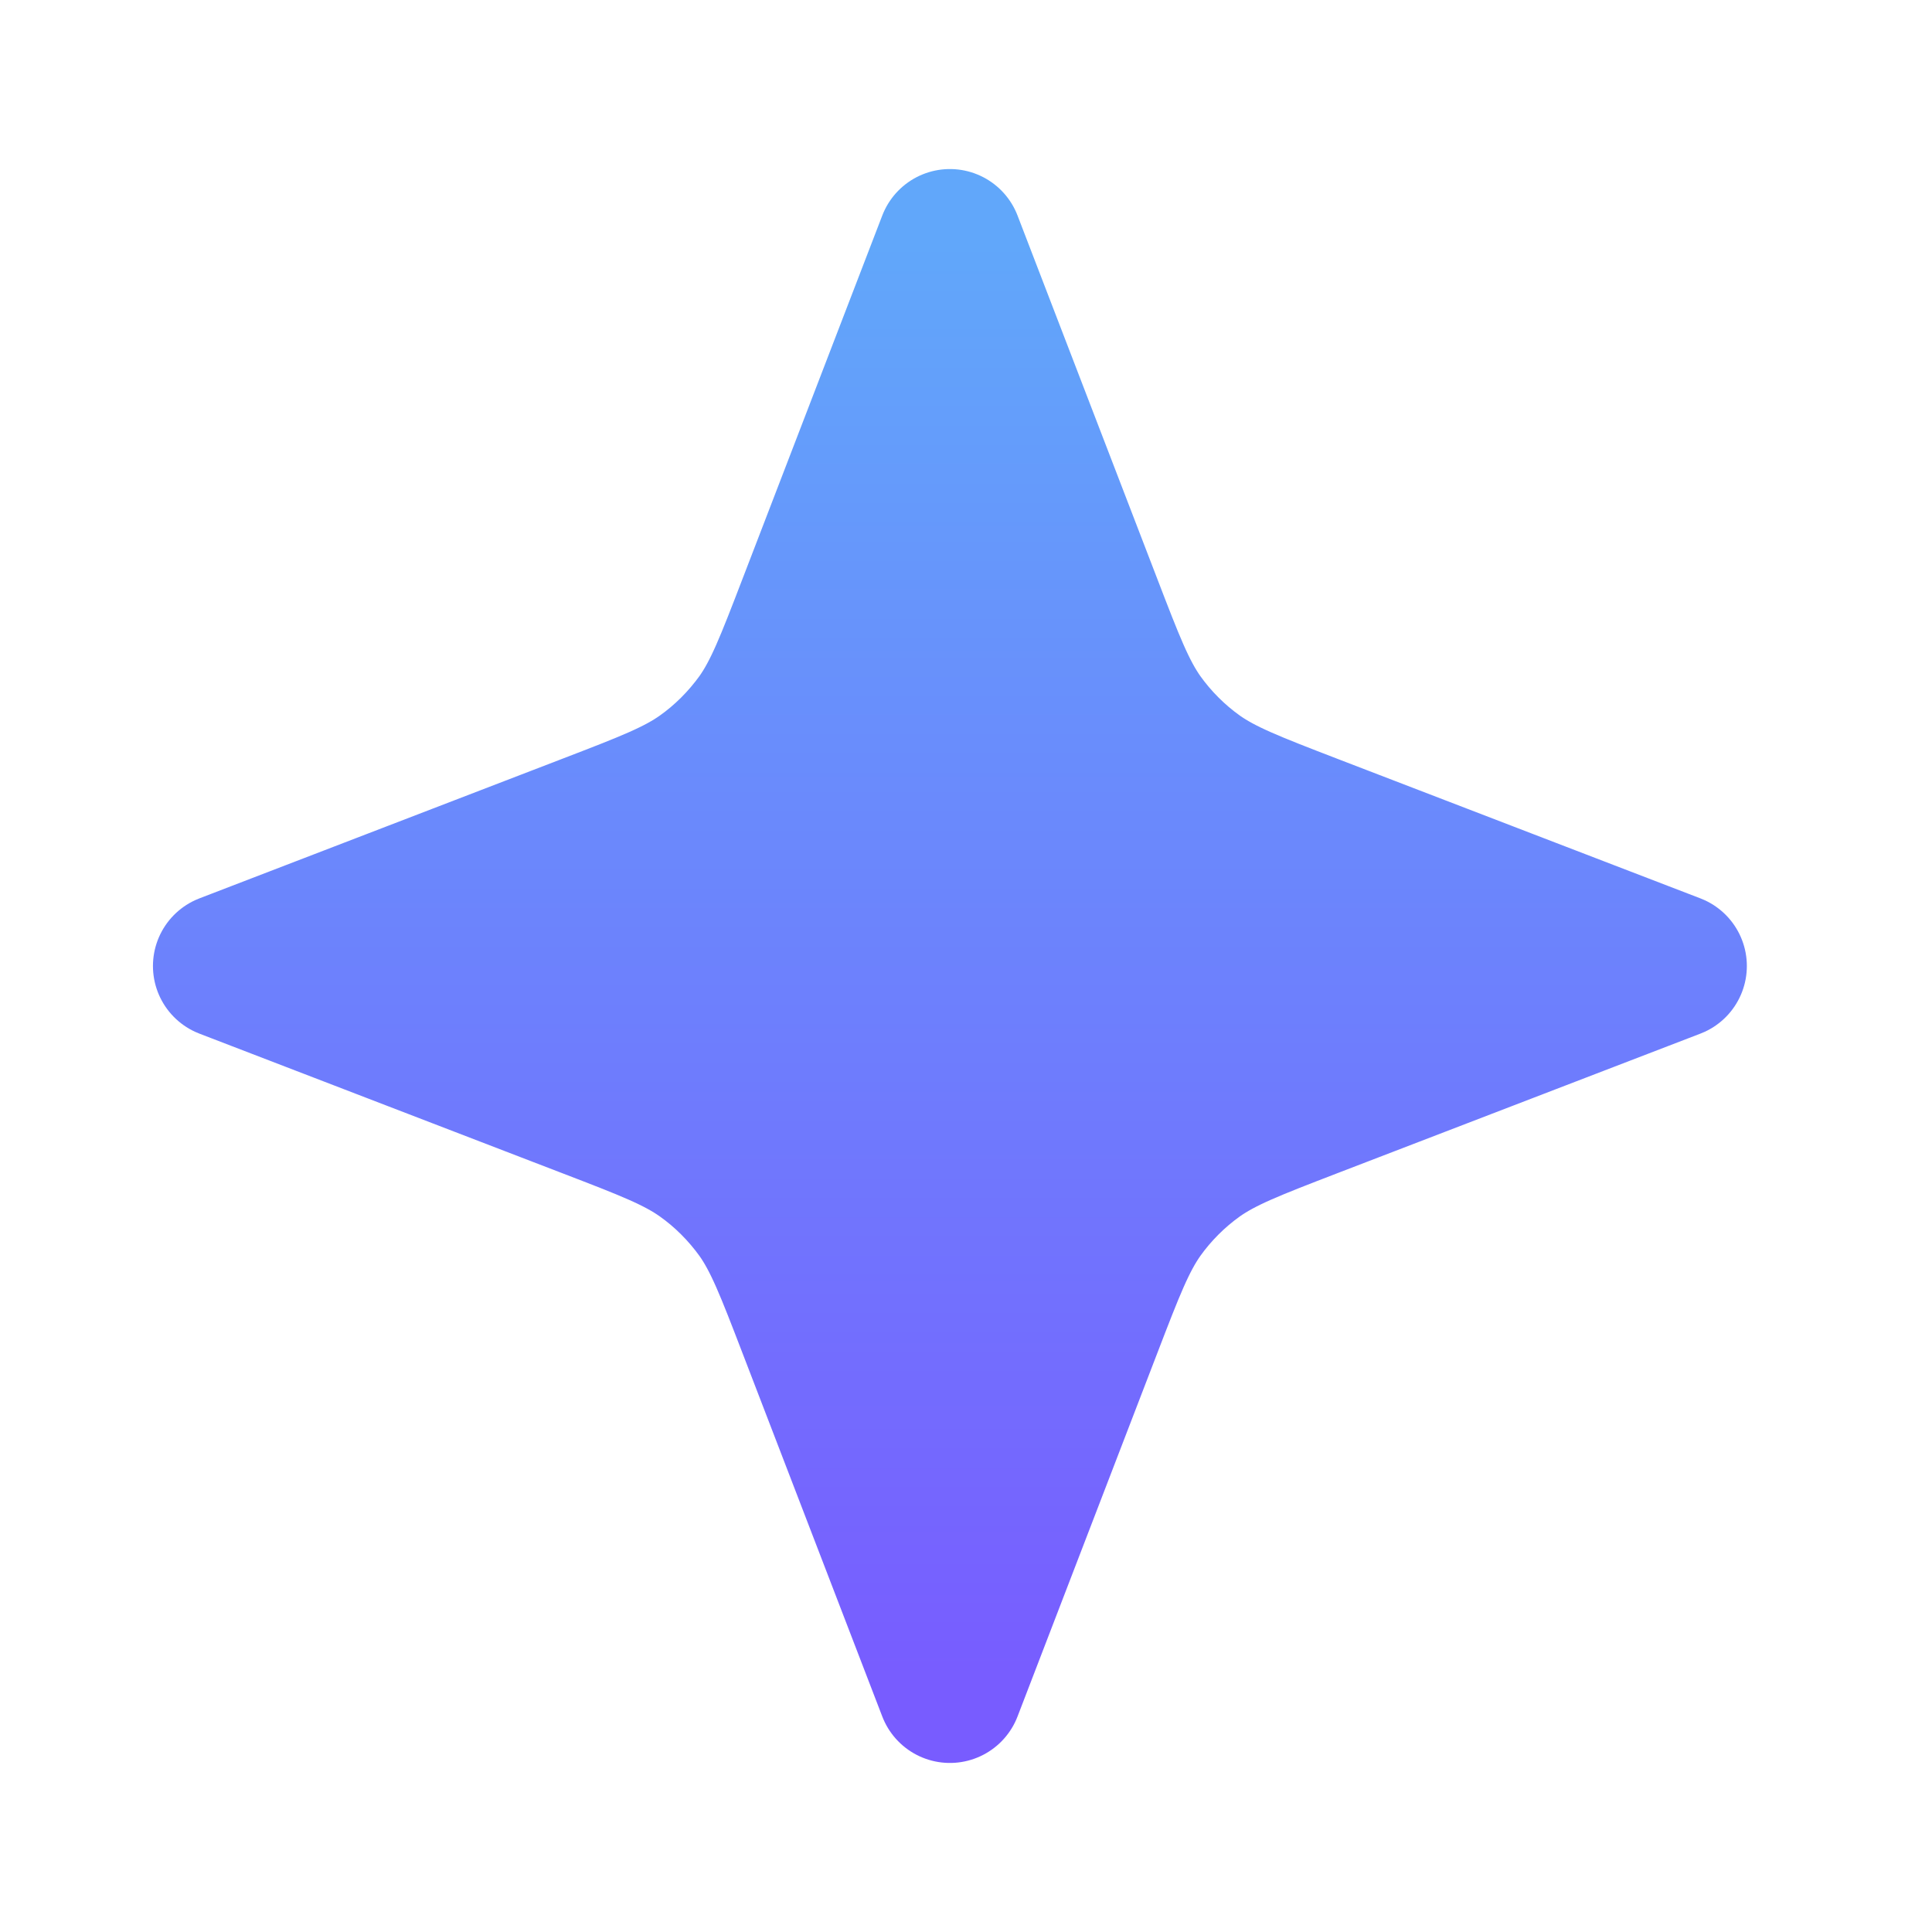<svg width="12" height="12" viewBox="0 0 12 12" fill="none" xmlns="http://www.w3.org/2000/svg">
<path d="M5.9 1.5L6.767 3.754C6.908 4.121 6.979 4.304 7.088 4.459C7.185 4.595 7.305 4.715 7.441 4.812C7.596 4.921 7.779 4.992 8.145 5.133L10.4 6L8.145 6.867C7.779 7.008 7.596 7.079 7.441 7.188C7.305 7.285 7.185 7.405 7.088 7.541C6.979 7.696 6.908 7.879 6.767 8.246L5.9 10.5L5.033 8.246C4.892 7.879 4.821 7.696 4.712 7.541C4.614 7.405 4.495 7.285 4.358 7.188C4.204 7.079 4.021 7.008 3.654 6.867L1.4 6L3.654 5.133C4.021 4.992 4.204 4.921 4.358 4.812C4.495 4.715 4.614 4.595 4.712 4.459C4.821 4.304 4.892 4.121 5.033 3.754L5.9 1.5Z" fill="url(#paint0_linear_178_1065)" stroke="url(#paint1_linear_178_1065)" stroke-width="0.9" stroke-linecap="round" stroke-linejoin="round"/>
<defs>
<linearGradient id="paint0_linear_178_1065" x1="5.9" y1="1.5" x2="5.9" y2="10.5" gradientUnits="userSpaceOnUse">
<stop stop-color="#61A7FA"/>
<stop offset="1" stop-color="#785CFF"/>
</linearGradient>
<linearGradient id="paint1_linear_178_1065" x1="5.9" y1="1.5" x2="5.9" y2="10.5" gradientUnits="userSpaceOnUse">
<stop stop-color="#61A7FA"/>
<stop offset="1" stop-color="#785CFF"/>
</linearGradient>
</defs>
</svg>
